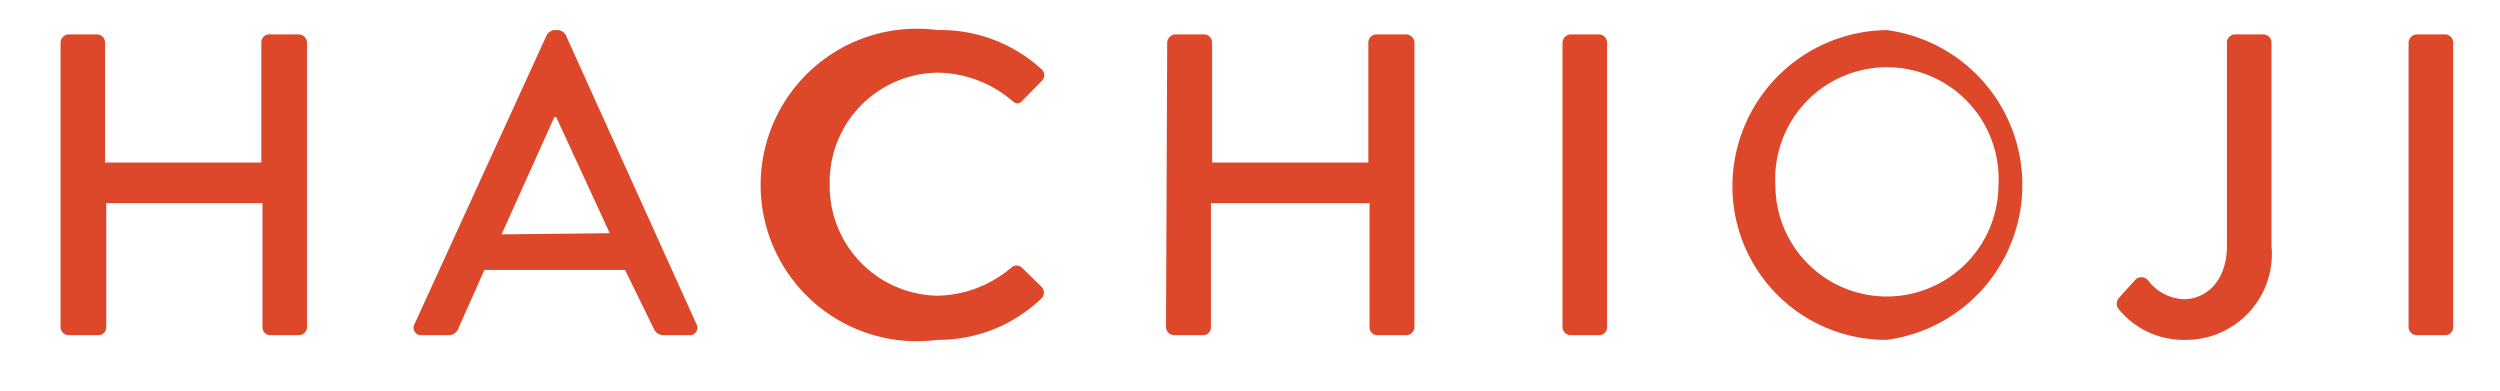 <svg id="レイヤー_1" data-name="レイヤー 1" xmlns="http://www.w3.org/2000/svg" width="64" height="10" viewBox="0 0 64 10">
  <g>
    <path d="M1.55,1.09A.22.22,0,0,1,1.76.88h.72a.21.21,0,0,1,.21.21V4.16h4V1.09A.21.21,0,0,1,6.93.88h.72a.22.22,0,0,1,.21.21V8.38a.21.21,0,0,1-.21.2H6.93a.2.2,0,0,1-.21-.2V5.2h-4V8.38a.2.2,0,0,1-.21.2H1.76a.21.21,0,0,1-.21-.2Z" fill="#dc4829"/>
    <path d="M10.61,8.3,14,.89a.27.27,0,0,1,.18-.12h.12a.27.27,0,0,1,.18.12L17.83,8.3a.19.19,0,0,1-.19.28H17a.27.27,0,0,1-.26-.16L16,6.91h-3.6c-.22.51-.45,1-.67,1.51a.26.26,0,0,1-.25.16H10.8A.19.19,0,0,1,10.61,8.3Zm5-2.33L14.24,3h-.05L12.84,6Z" fill="#dc4829"/>
    <path d="M24,.77a3.82,3.82,0,0,1,2.66,1,.2.2,0,0,1,0,.31l-.48.49c-.08.1-.18.1-.28,0A3,3,0,0,0,24,1.86a2.8,2.8,0,0,0-2.76,2.86A2.81,2.81,0,0,0,24,7.57a3,3,0,0,0,1.89-.72.2.2,0,0,1,.27,0l.5.49a.21.21,0,0,1,0,.3A3.8,3.8,0,0,1,24,8.7,4,4,0,1,1,24,.77Z" fill="#dc4829"/>
    <path d="M29.88,1.09a.22.22,0,0,1,.21-.21h.73a.21.21,0,0,1,.21.21V4.16h4V1.09a.21.21,0,0,1,.21-.21H36a.22.22,0,0,1,.21.21V8.38a.21.21,0,0,1-.21.2h-.73a.2.2,0,0,1-.21-.2V5.2H31V8.38a.2.2,0,0,1-.21.2h-.73a.21.21,0,0,1-.21-.2Z" fill="#dc4829"/>
    <path d="M40,1.09a.22.22,0,0,1,.21-.21h.73a.21.21,0,0,1,.2.21V8.38a.2.2,0,0,1-.2.2h-.73a.21.21,0,0,1-.21-.2Z" fill="#dc4829"/>
    <path d="M48.3.77a4,4,0,0,1,0,7.93,3.93,3.93,0,0,1-3.95-3.95A4,4,0,0,1,48.3.77Zm0,6.82a2.86,2.86,0,0,0,2.86-2.84,2.86,2.86,0,1,0-5.71,0A2.85,2.85,0,0,0,48.3,7.59Z" fill="#dc4829"/>
    <path d="M54.25,7.62l.39-.43a.22.22,0,0,1,.36,0,1.21,1.21,0,0,0,.9.47c.54,0,1.11-.42,1.11-1.38V1.09a.21.21,0,0,1,.21-.21h.72a.21.21,0,0,1,.21.21v5.2A2.2,2.2,0,0,1,55.9,8.7a2.13,2.13,0,0,1-1.68-.81A.23.23,0,0,1,54.25,7.62Z" fill="#dc4829"/>
    <path d="M61.66,1.09a.22.22,0,0,1,.21-.21h.73a.21.21,0,0,1,.2.21V8.38a.2.2,0,0,1-.2.2h-.73a.21.21,0,0,1-.21-.2Z" fill="#dc4829"/>
  </g>
</svg>
